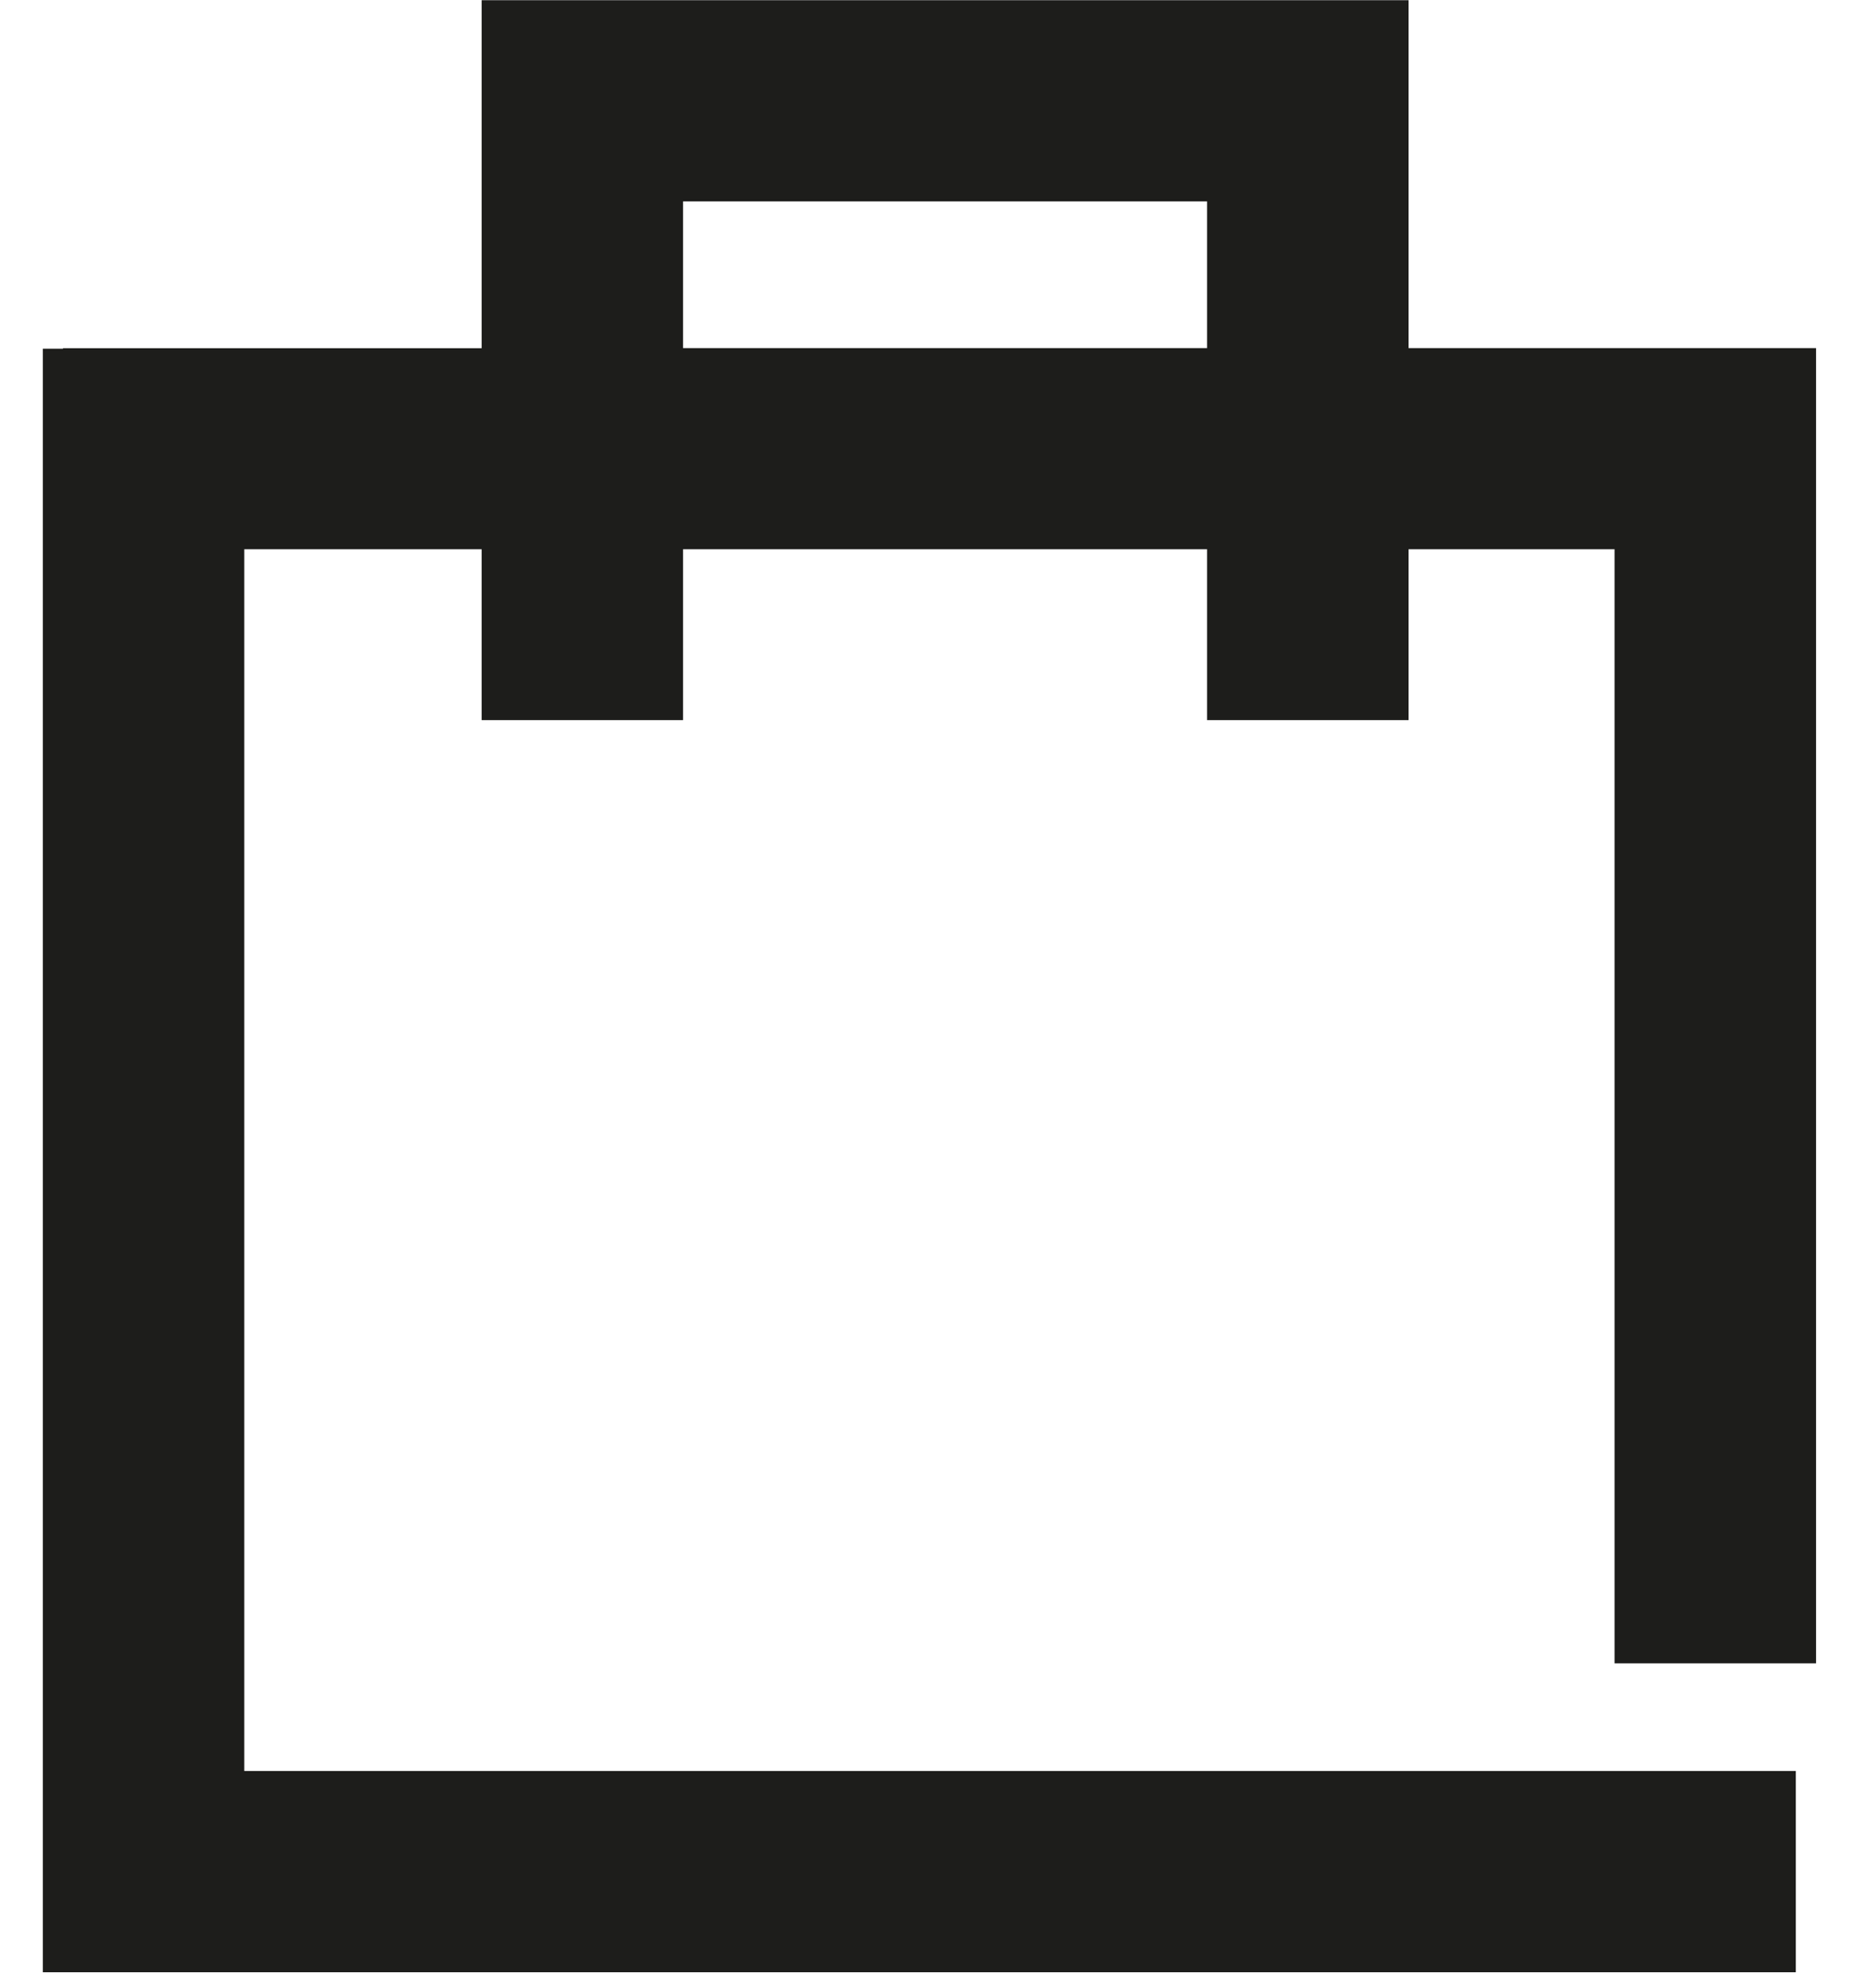 <svg xmlns="http://www.w3.org/2000/svg" width="19" height="20" viewBox="0 0 19 20"><g><g><path fill="#1d1d1b" d="M16.352 16.838V5.56h-2.086V7.29h-2.041V5.56H6.918v1.73h-2.04V5.56H2.474v12.368h15.714v2.037H.434V3.53h.204v-.005h4.24V.002h9.388v3.522h4.127v13.314zM12.225 3.524V2.039H6.918v1.485z"/></g></g></svg>